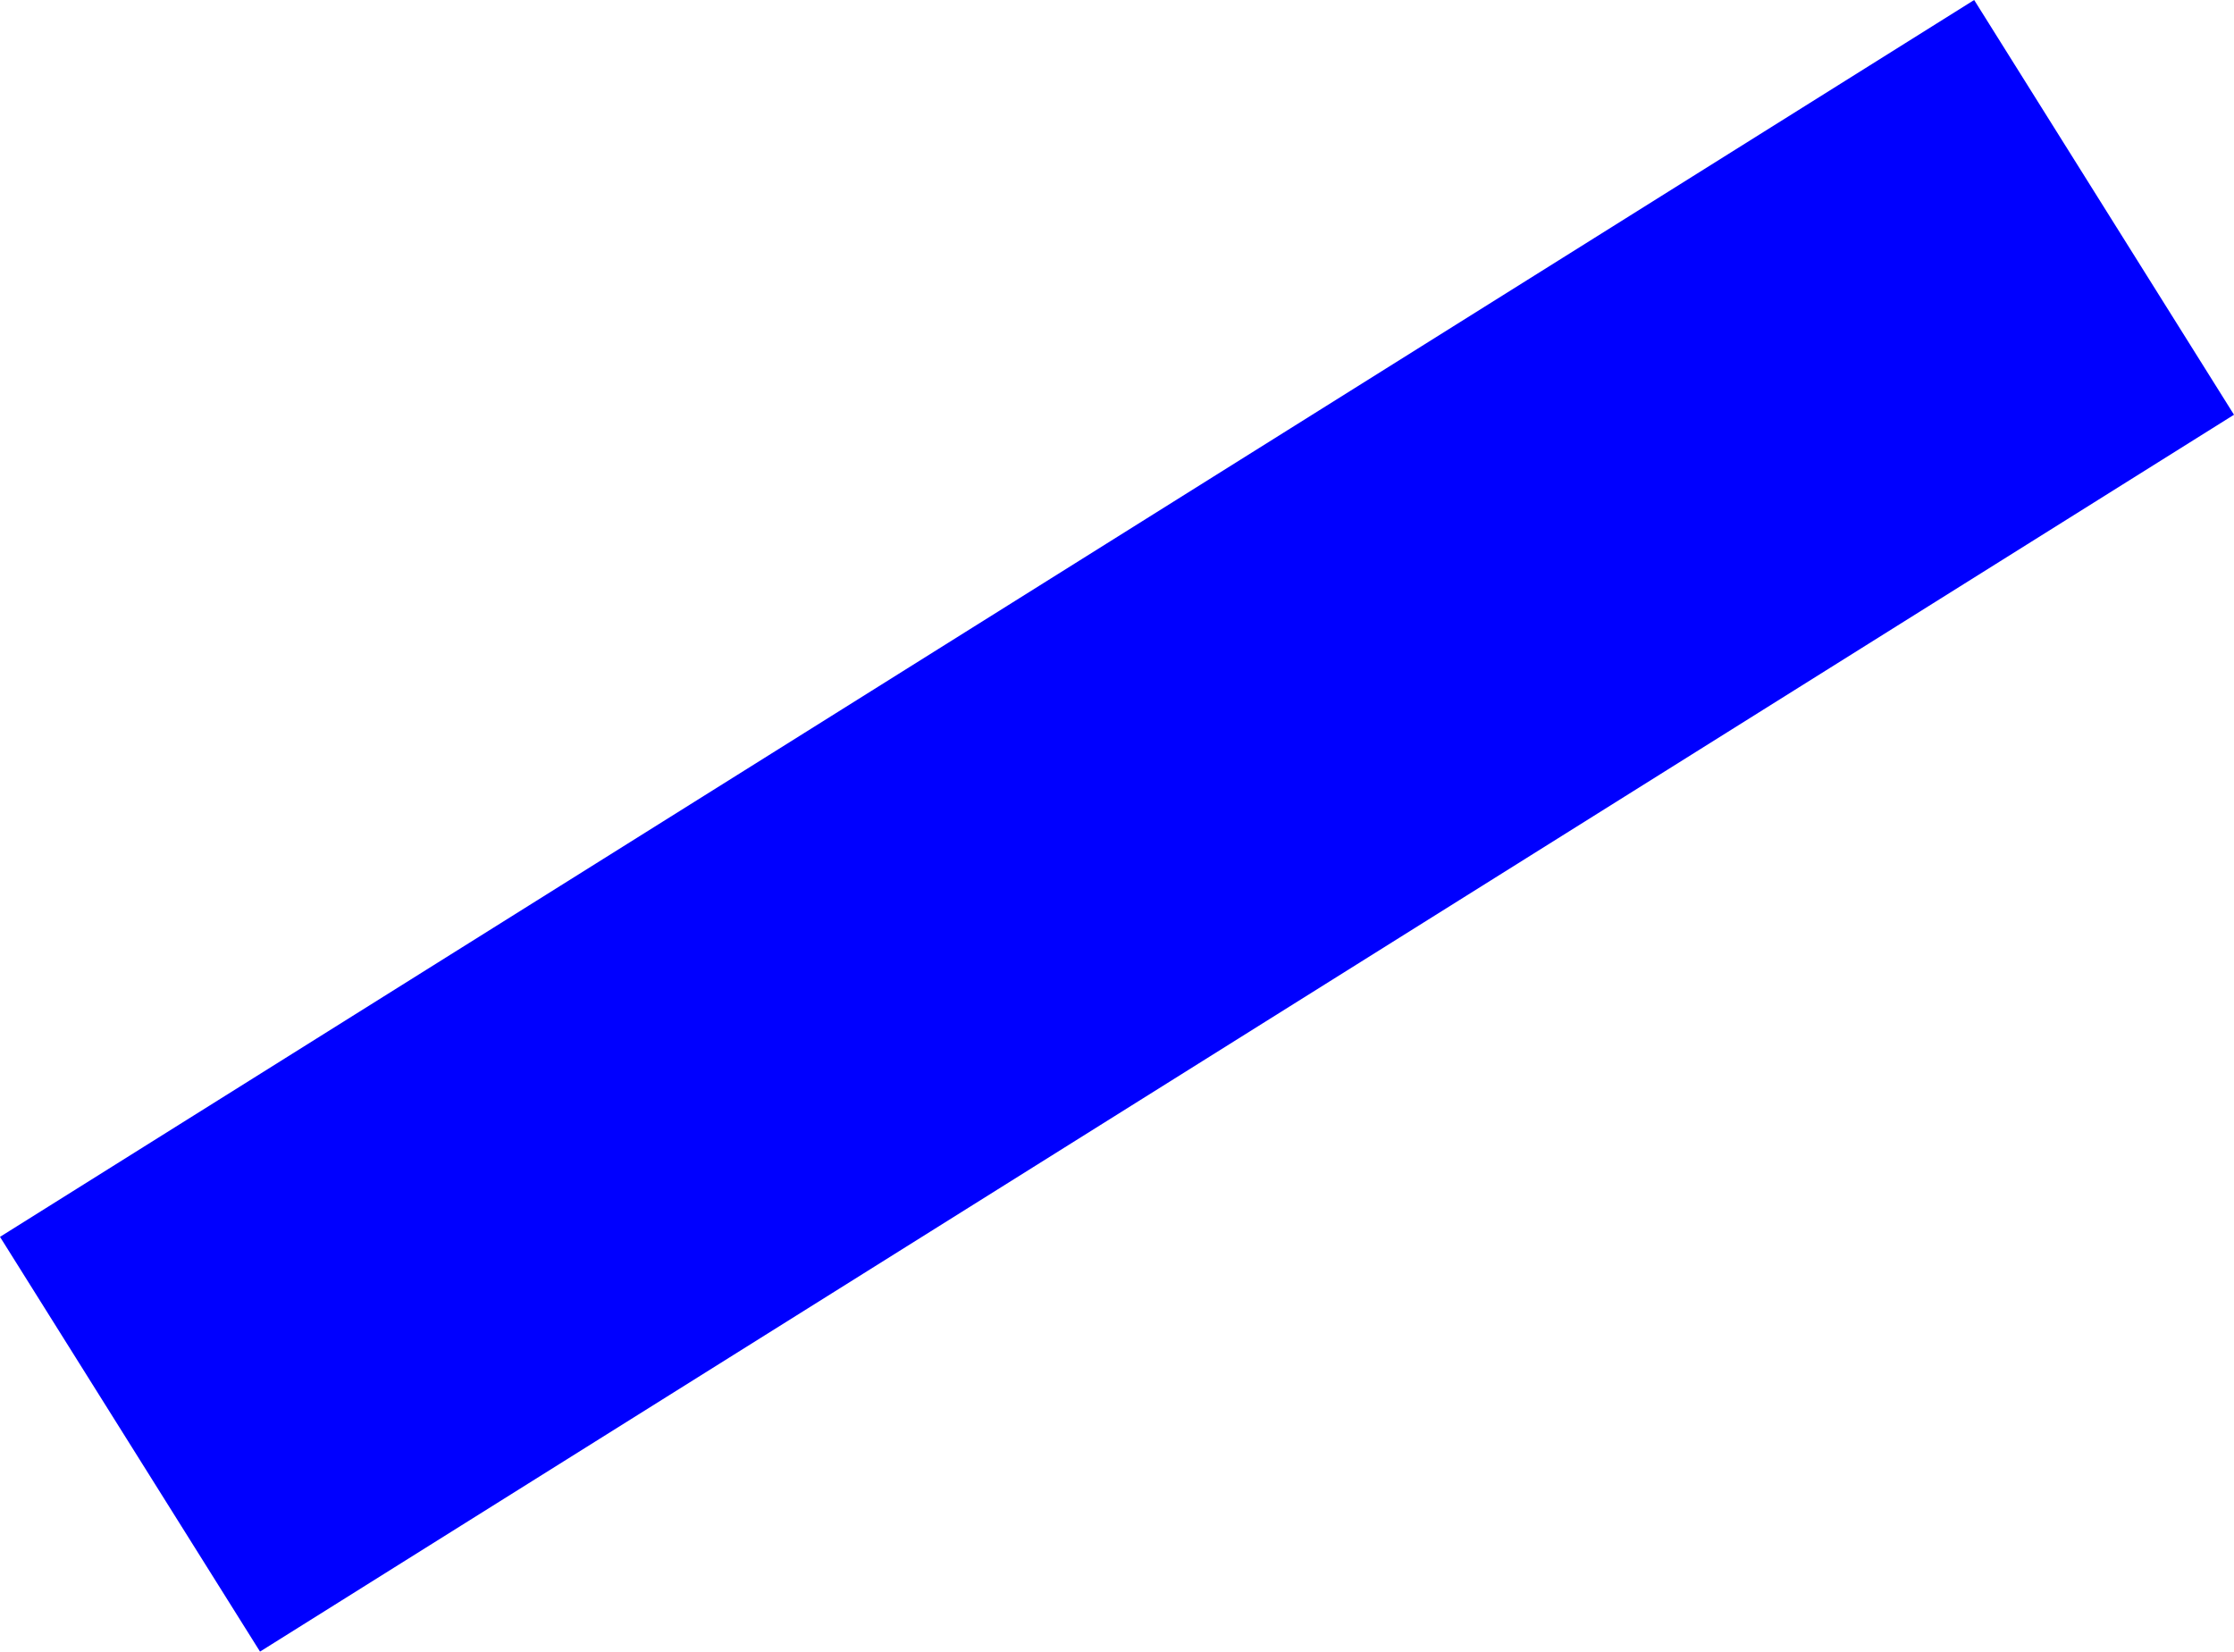 <?xml version="1.0" encoding="UTF-8" standalone="no"?>
<svg xmlns:xlink="http://www.w3.org/1999/xlink" height="448.2px" width="606.15px" xmlns="http://www.w3.org/2000/svg">
  <g transform="matrix(1.0, 0.0, 0.0, 1.0, -274.6, -215.45)">
    <path d="M880.75 328.0 L345.15 663.65 274.6 551.1 810.25 215.45 880.75 328.0" fill="#0000ff" fill-rule="evenodd" stroke="none"/>
  </g>
</svg>
